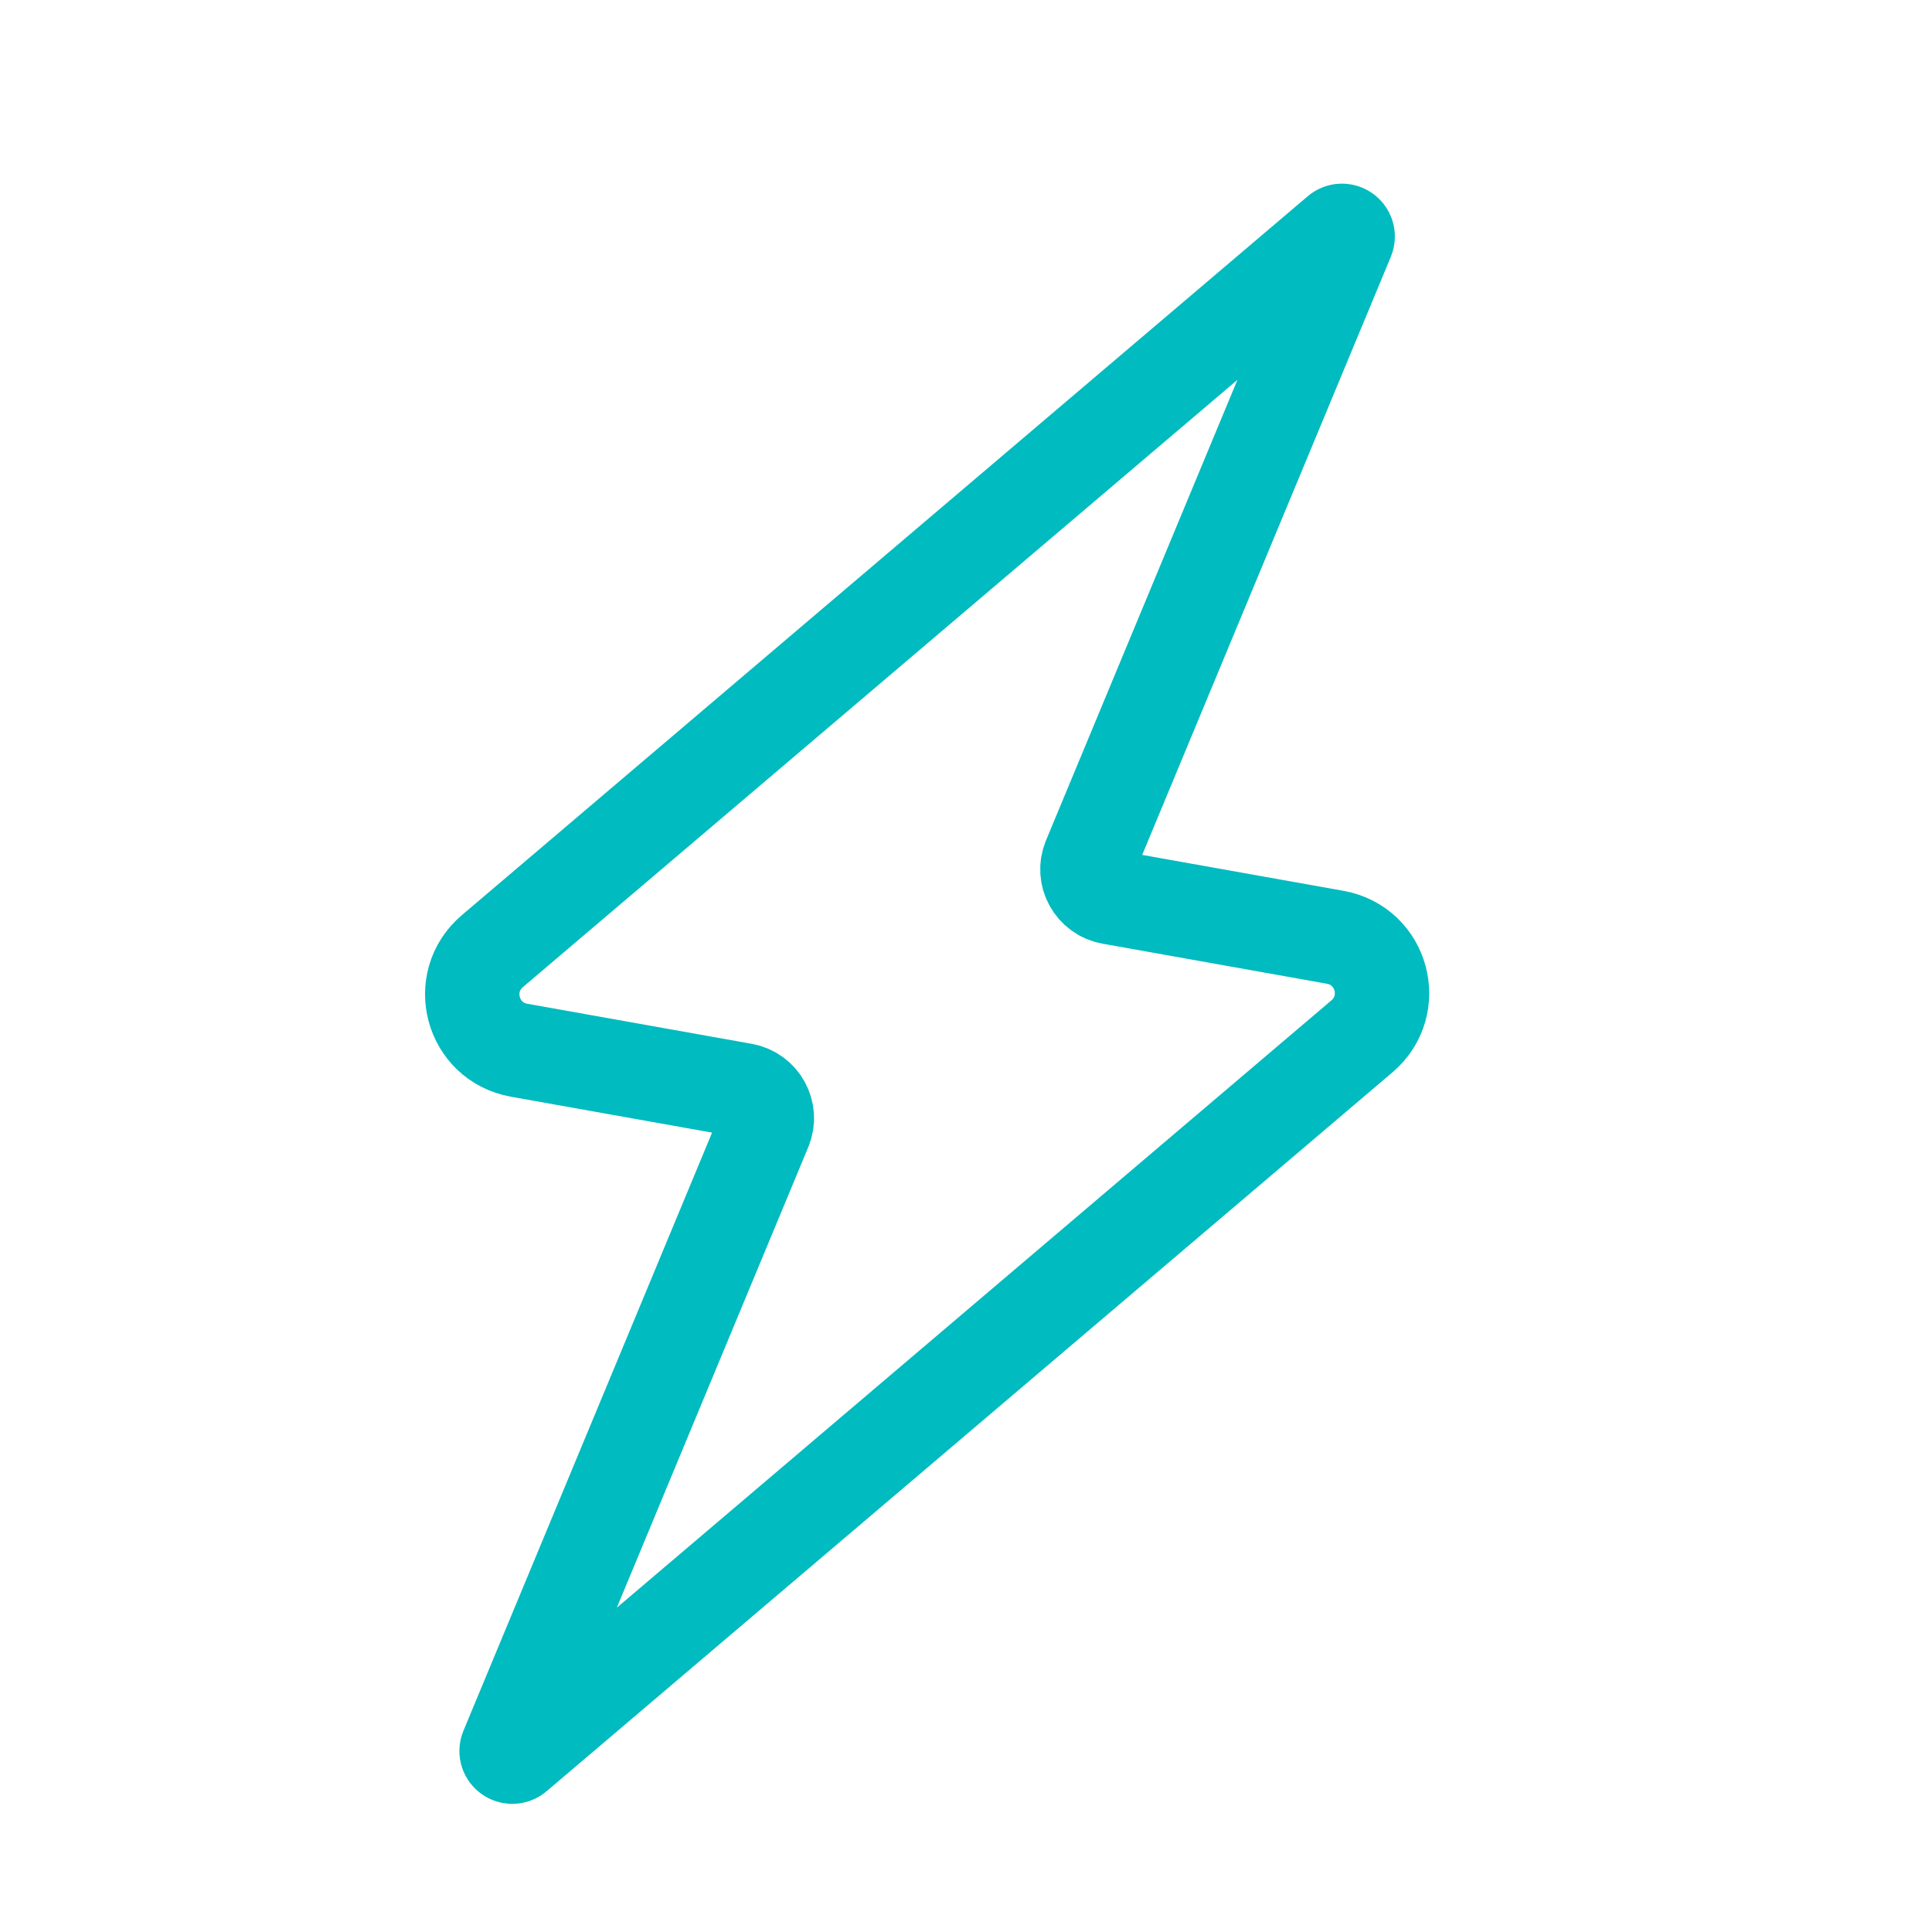 <svg width="174" height="174" viewBox="0 0 174 174" fill="none" xmlns="http://www.w3.org/2000/svg">
<path d="M120.525 20.916C120.937 20.565 121.542 21.001 121.335 21.499L98.132 77.315C97.504 78.824 98.434 80.519 100.048 80.807L120.24 84.412C124.513 85.175 125.959 90.532 122.651 93.343L46.475 158.084C46.063 158.434 45.458 157.999 45.665 157.501L68.868 101.684C69.496 100.175 68.566 98.48 66.952 98.192L46.76 94.588C42.487 93.825 41.041 88.468 44.349 85.656L120.525 20.916Z" stroke="#00BBBF" stroke-width="8.5" stroke-linecap="round"/>
</svg>
